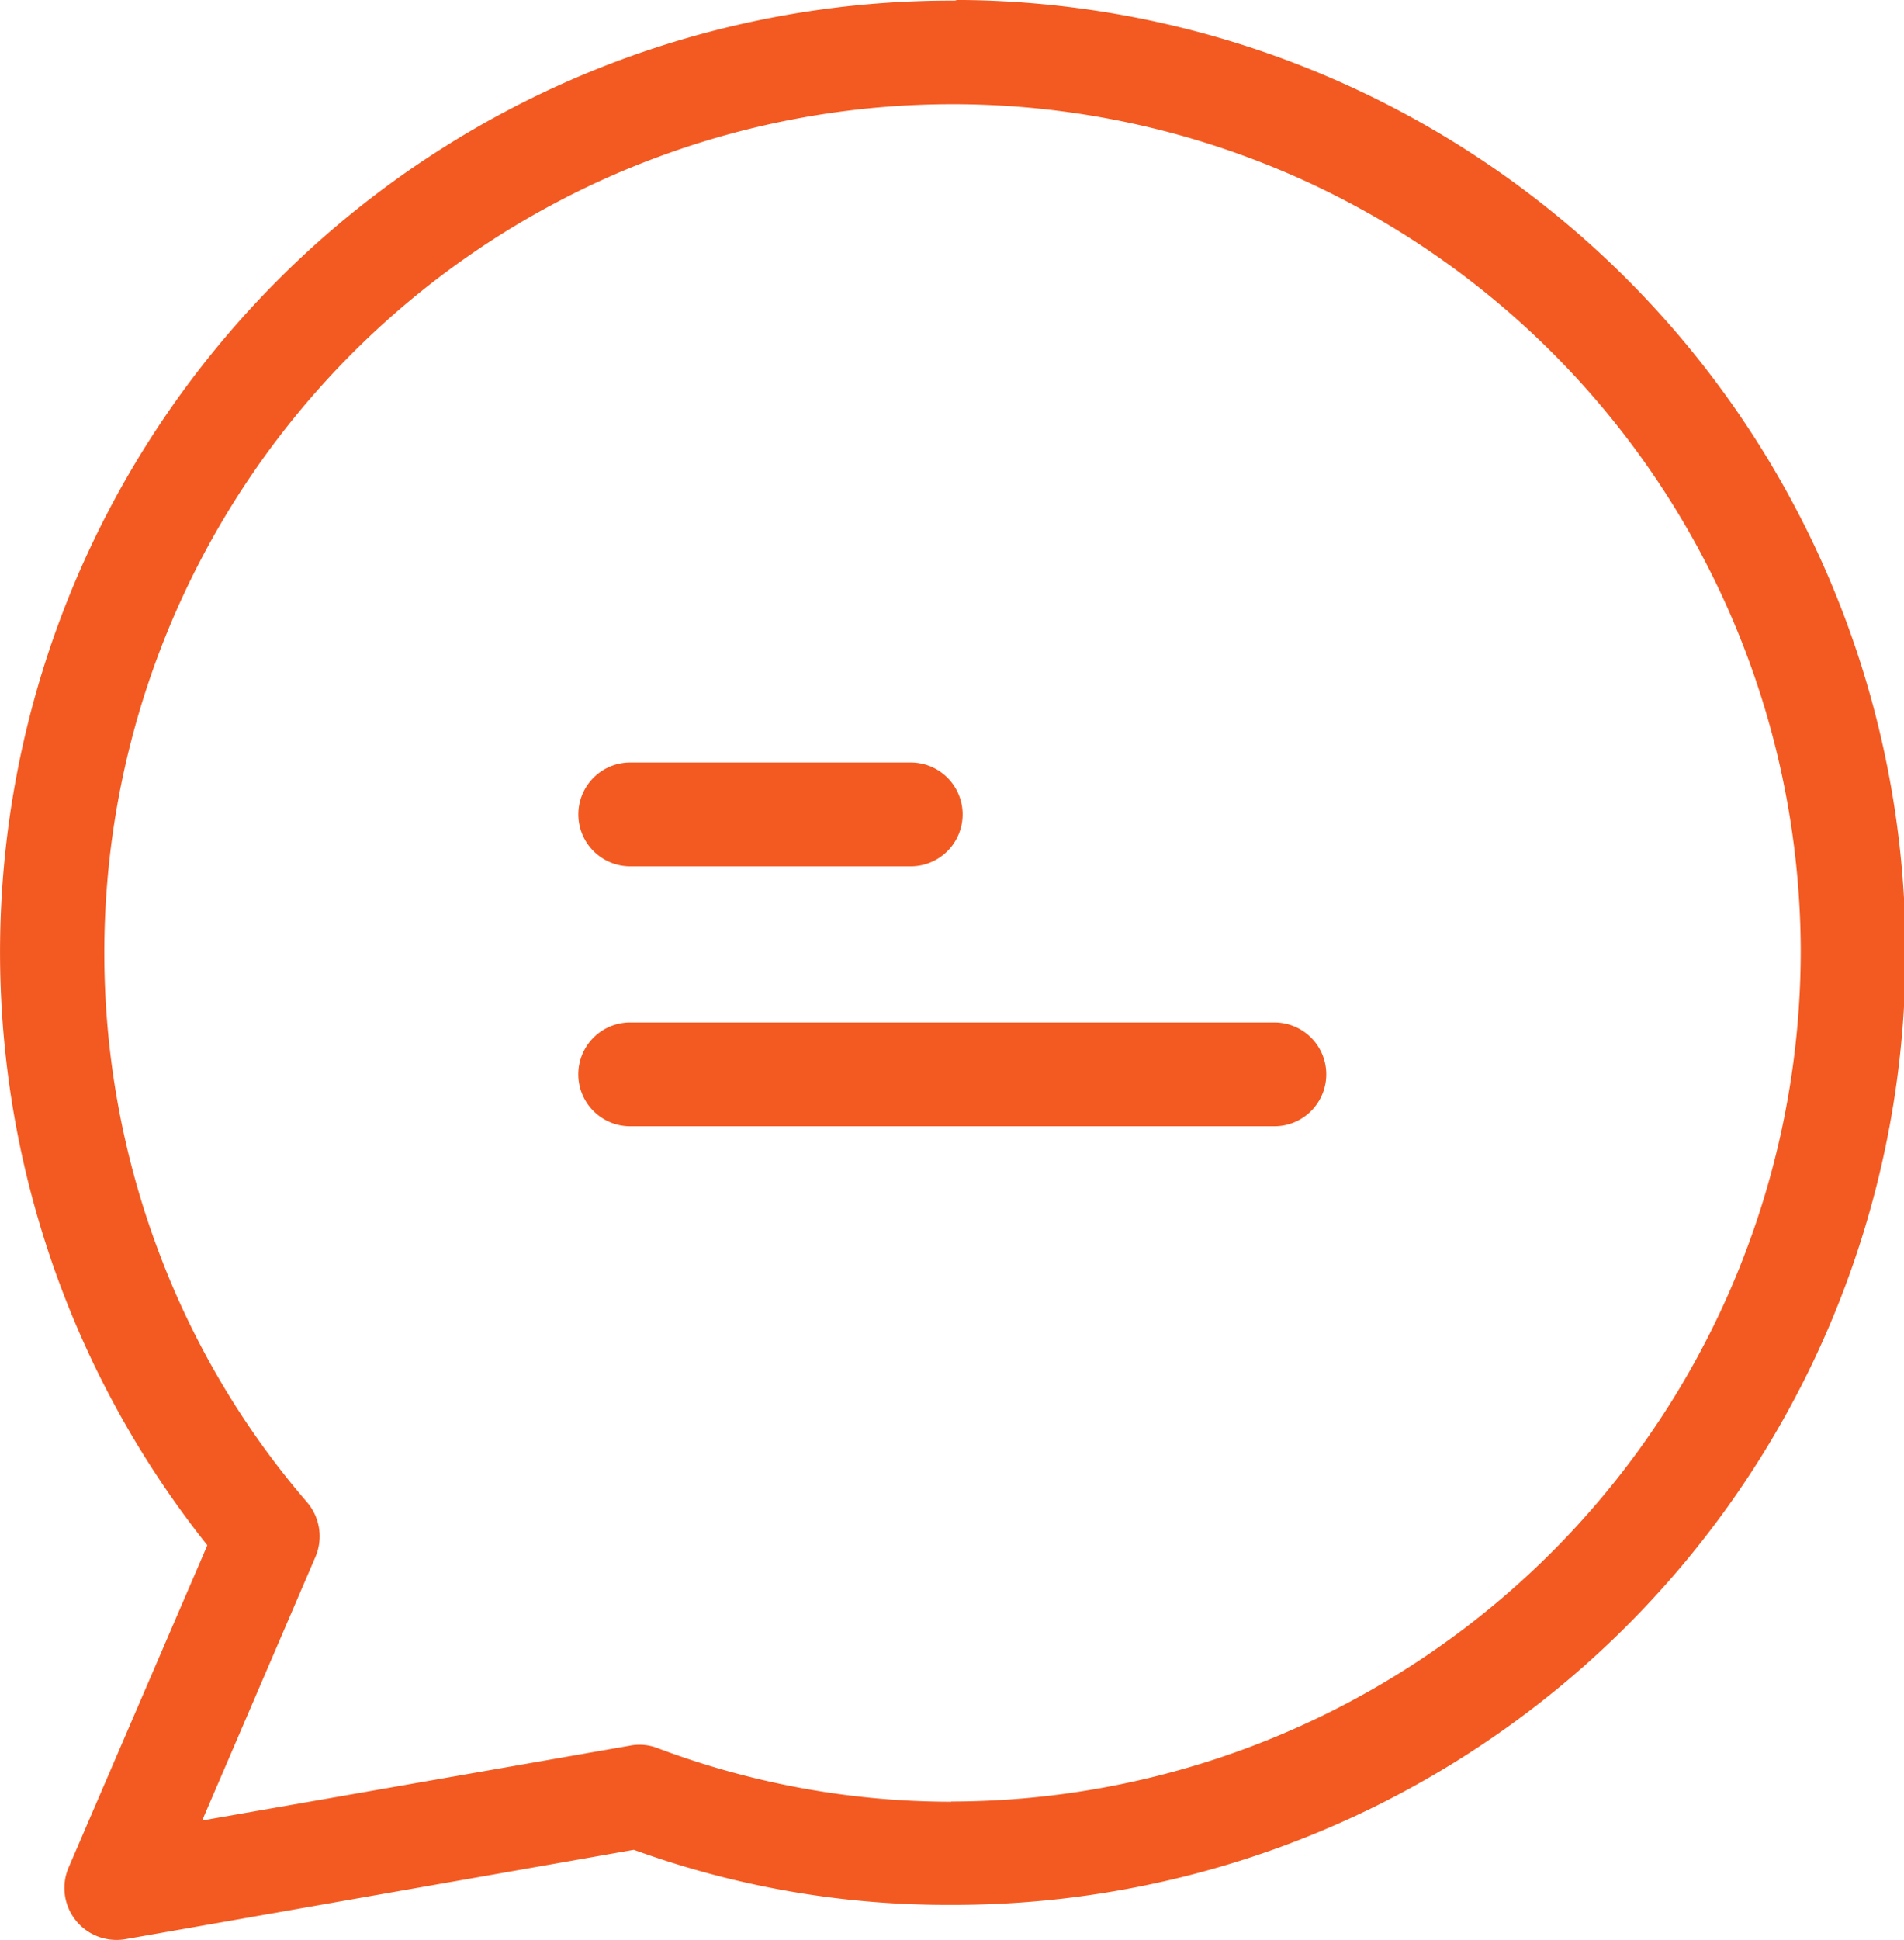 <svg xmlns="http://www.w3.org/2000/svg" viewBox="0 0 36.688 37.362">
  <g id="Group_370" data-name="Group 370" transform="translate(-98.1 -167.76)">
    <g id="Group_371" data-name="Group 371" transform="translate(98.1 167.76)">
      <g id="Group_370-2" data-name="Group 370">
        <path id="Path_6718" data-name="Path 6718" d="M116.53,167.76c-.011.011-.031.011-.06.011a18.328,18.328,0,0,0-14.375,29.75l-2.673,6.206a1,1,0,0,0,.52,1.311,1.014,1.014,0,0,0,.571.07l9.8-1.722a17.662,17.662,0,0,0,6.106,1.061,18.344,18.344,0,0,0,.11-36.688Zm-.1,34.7a16.054,16.054,0,0,1-5.655-1.031.965.965,0,0,0-.531-.05l-8.248,1.442,2.182-5.076a1.008,1.008,0,0,0-.16-1.051,15.983,15.983,0,0,1-2.783-4.625,16.344,16.344,0,1,1,31.563-6.046v.06A16.388,16.388,0,0,1,116.429,202.456Z" transform="translate(-98.1 -167.76)" fill="#f35a21"/>
      </g>
    </g>
    <g id="Group_373" data-name="Group 373" transform="translate(109.242 182.445)">
      <g id="Group_372" data-name="Group 372">
        <path id="Path_6719" data-name="Path 6719" d="M118.018,185.568h-5.405a1,1,0,1,0,0,2h5.405a1,1,0,1,0,0-2Z" transform="translate(-111.611 -185.568)" fill="#f35a21"/>
      </g>
    </g>
    <g id="Group_375" data-name="Group 375" transform="translate(109.242 187.451)">
      <g id="Group_374" data-name="Group 374">
        <path id="Path_6720" data-name="Path 6720" d="M125.025,191.638H112.612a1,1,0,1,0,0,2h12.413a1,1,0,1,0,0-2Z" transform="translate(-111.611 -191.638)" fill="#f35a21"/>
      </g>
    </g>
  </g>
</svg>
